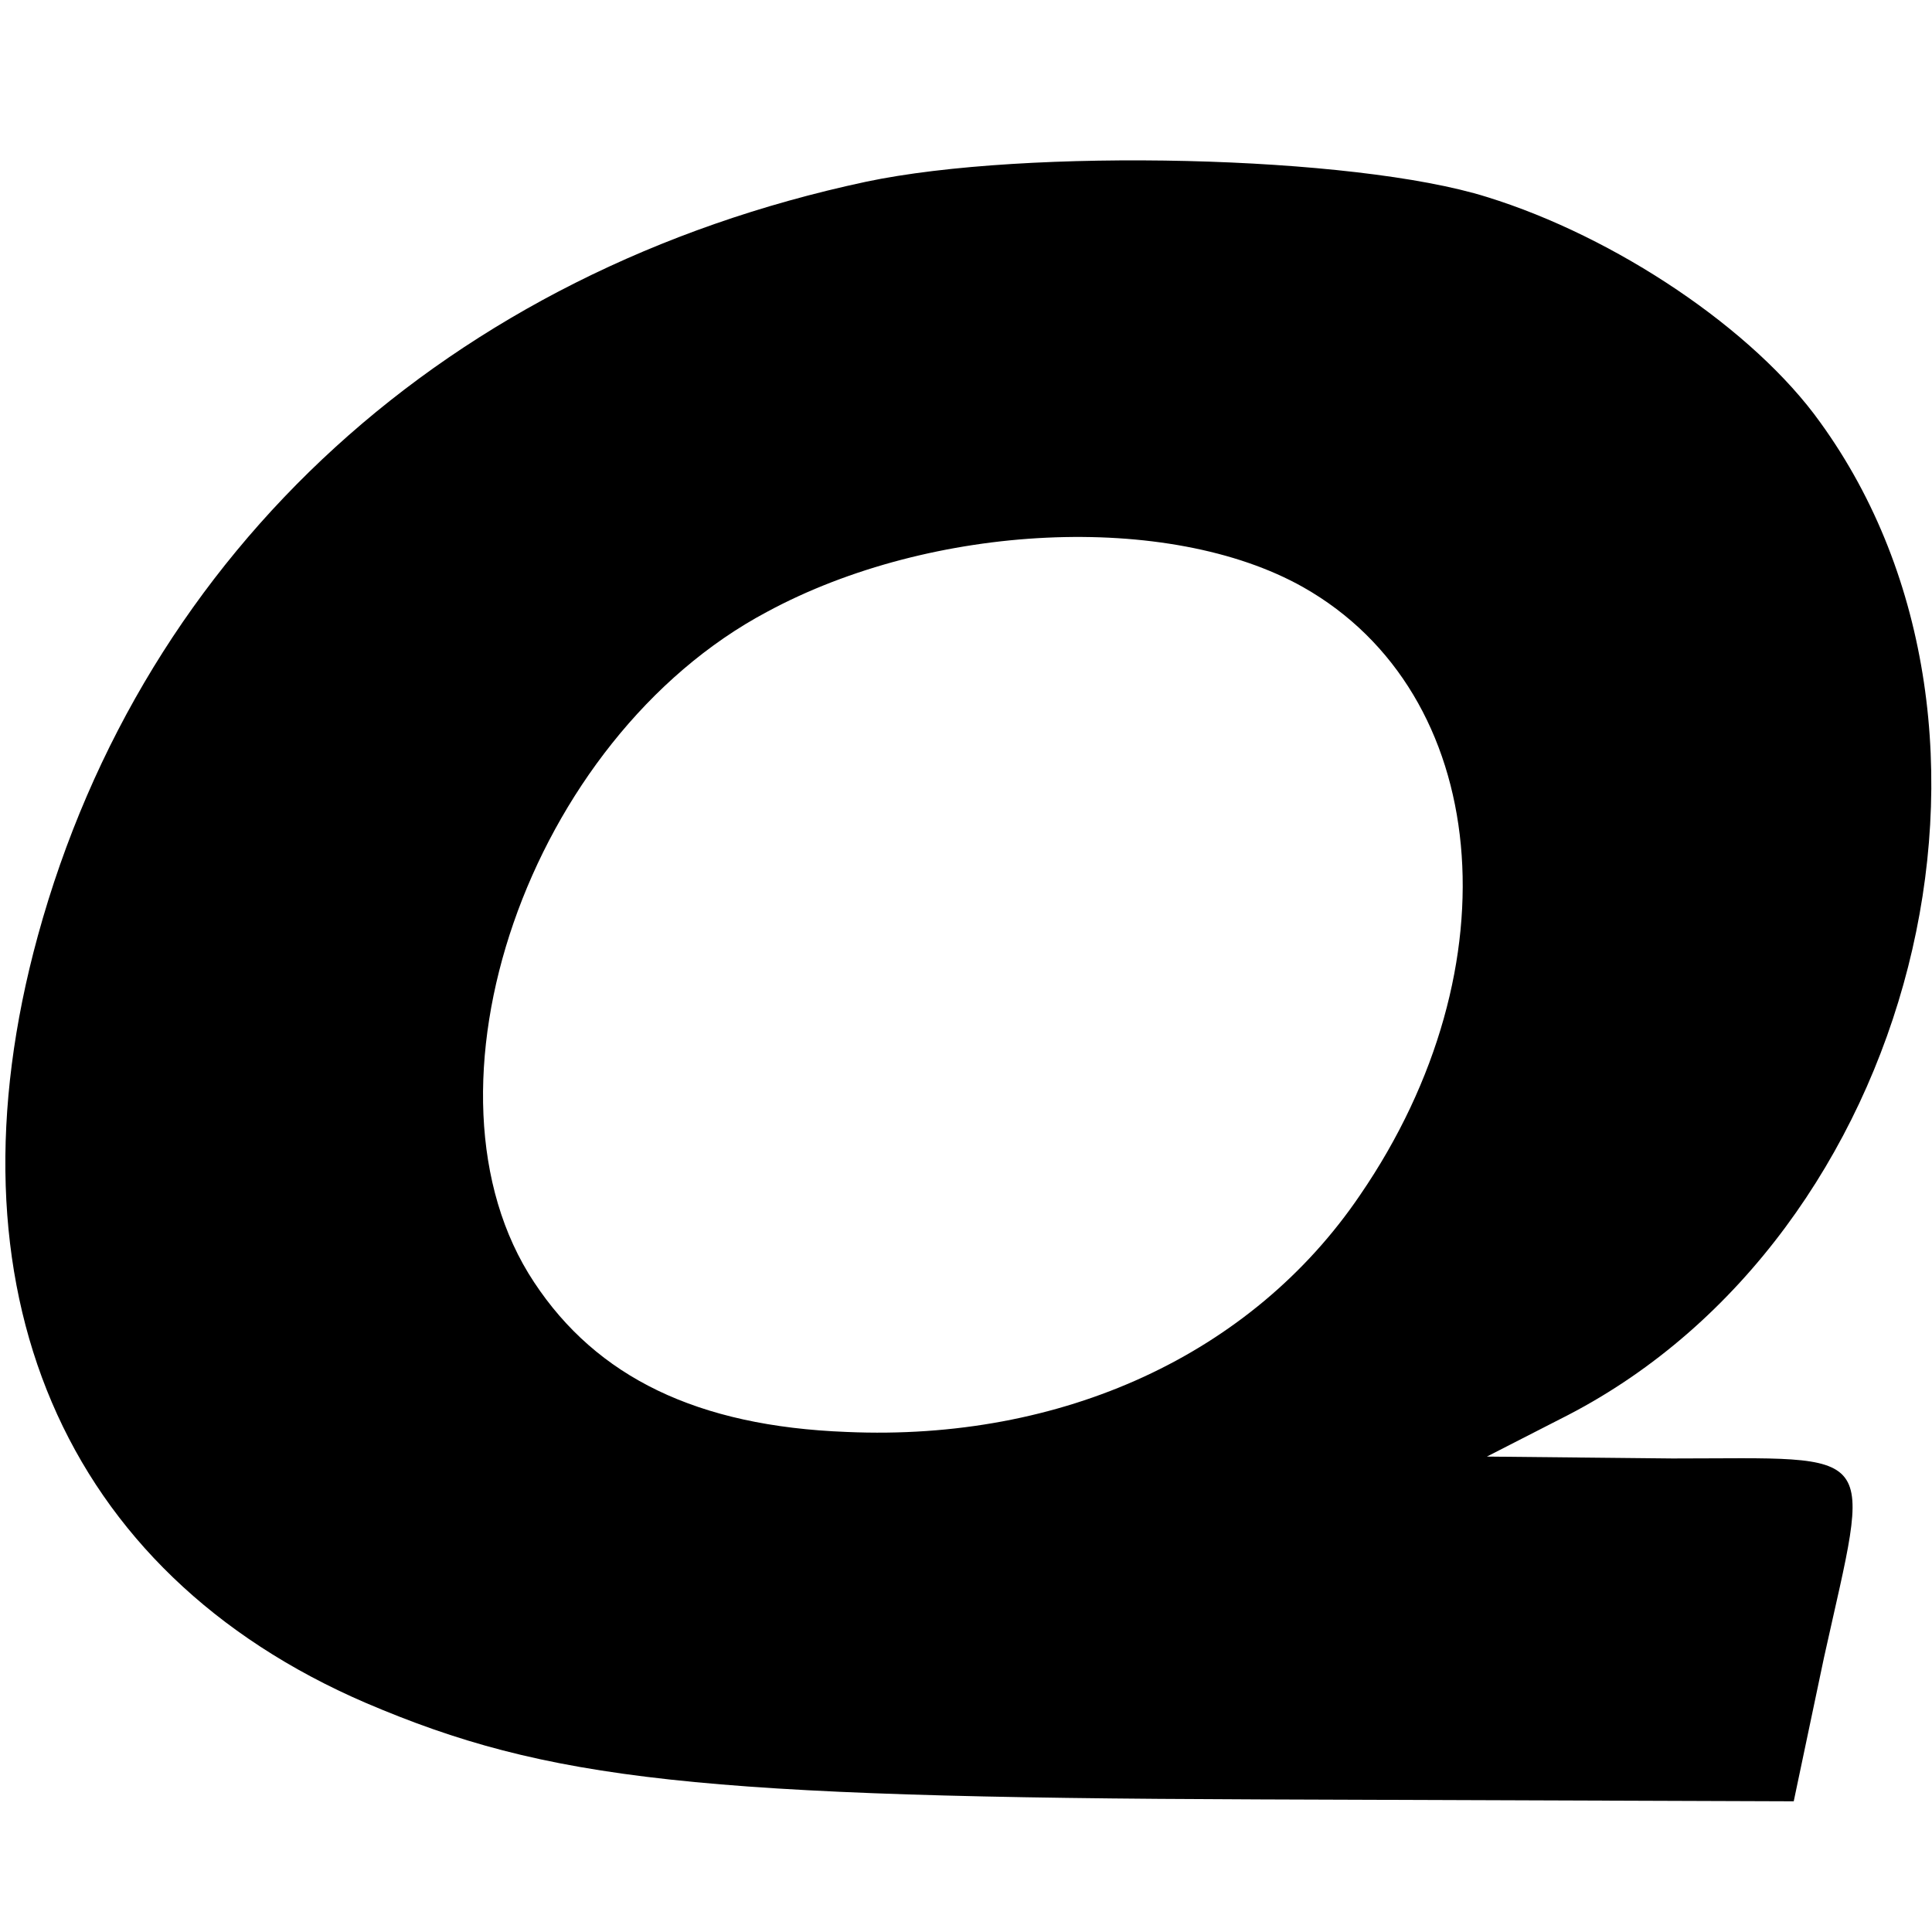 <?xml version="1.0" standalone="no"?>
<!DOCTYPE svg PUBLIC "-//W3C//DTD SVG 20010904//EN"
 "http://www.w3.org/TR/2001/REC-SVG-20010904/DTD/svg10.dtd">
<svg version="1.0" xmlns="http://www.w3.org/2000/svg"
 width="102pt" height="102pt" viewBox="0 0 102 102"
 preserveAspectRatio="xMidYMid meet">
<g transform="translate(0,102) scale(0.1,-0.1)"
fill="#000000" stroke="none">
<path d="M457 924 c-220 -47 -381 -194 -437 -398 -51 -186 13 -336 173 -405
96 -41 175 -50 472 -51 l282 -1 16 76 c25 113 31 105 -80 105 l-98 1 43 22
c183 95 251 361 133 524 -35 49 -108 98 -176 119 -70 22 -243 26 -328 8z m231
-214 c99 -56 113 -200 30 -321 -57 -84 -157 -130 -271 -125 -79 3 -132 29
-165 79 -67 101 -3 287 123 354 87 47 212 53 283 13z"/>
</g>
</svg>
